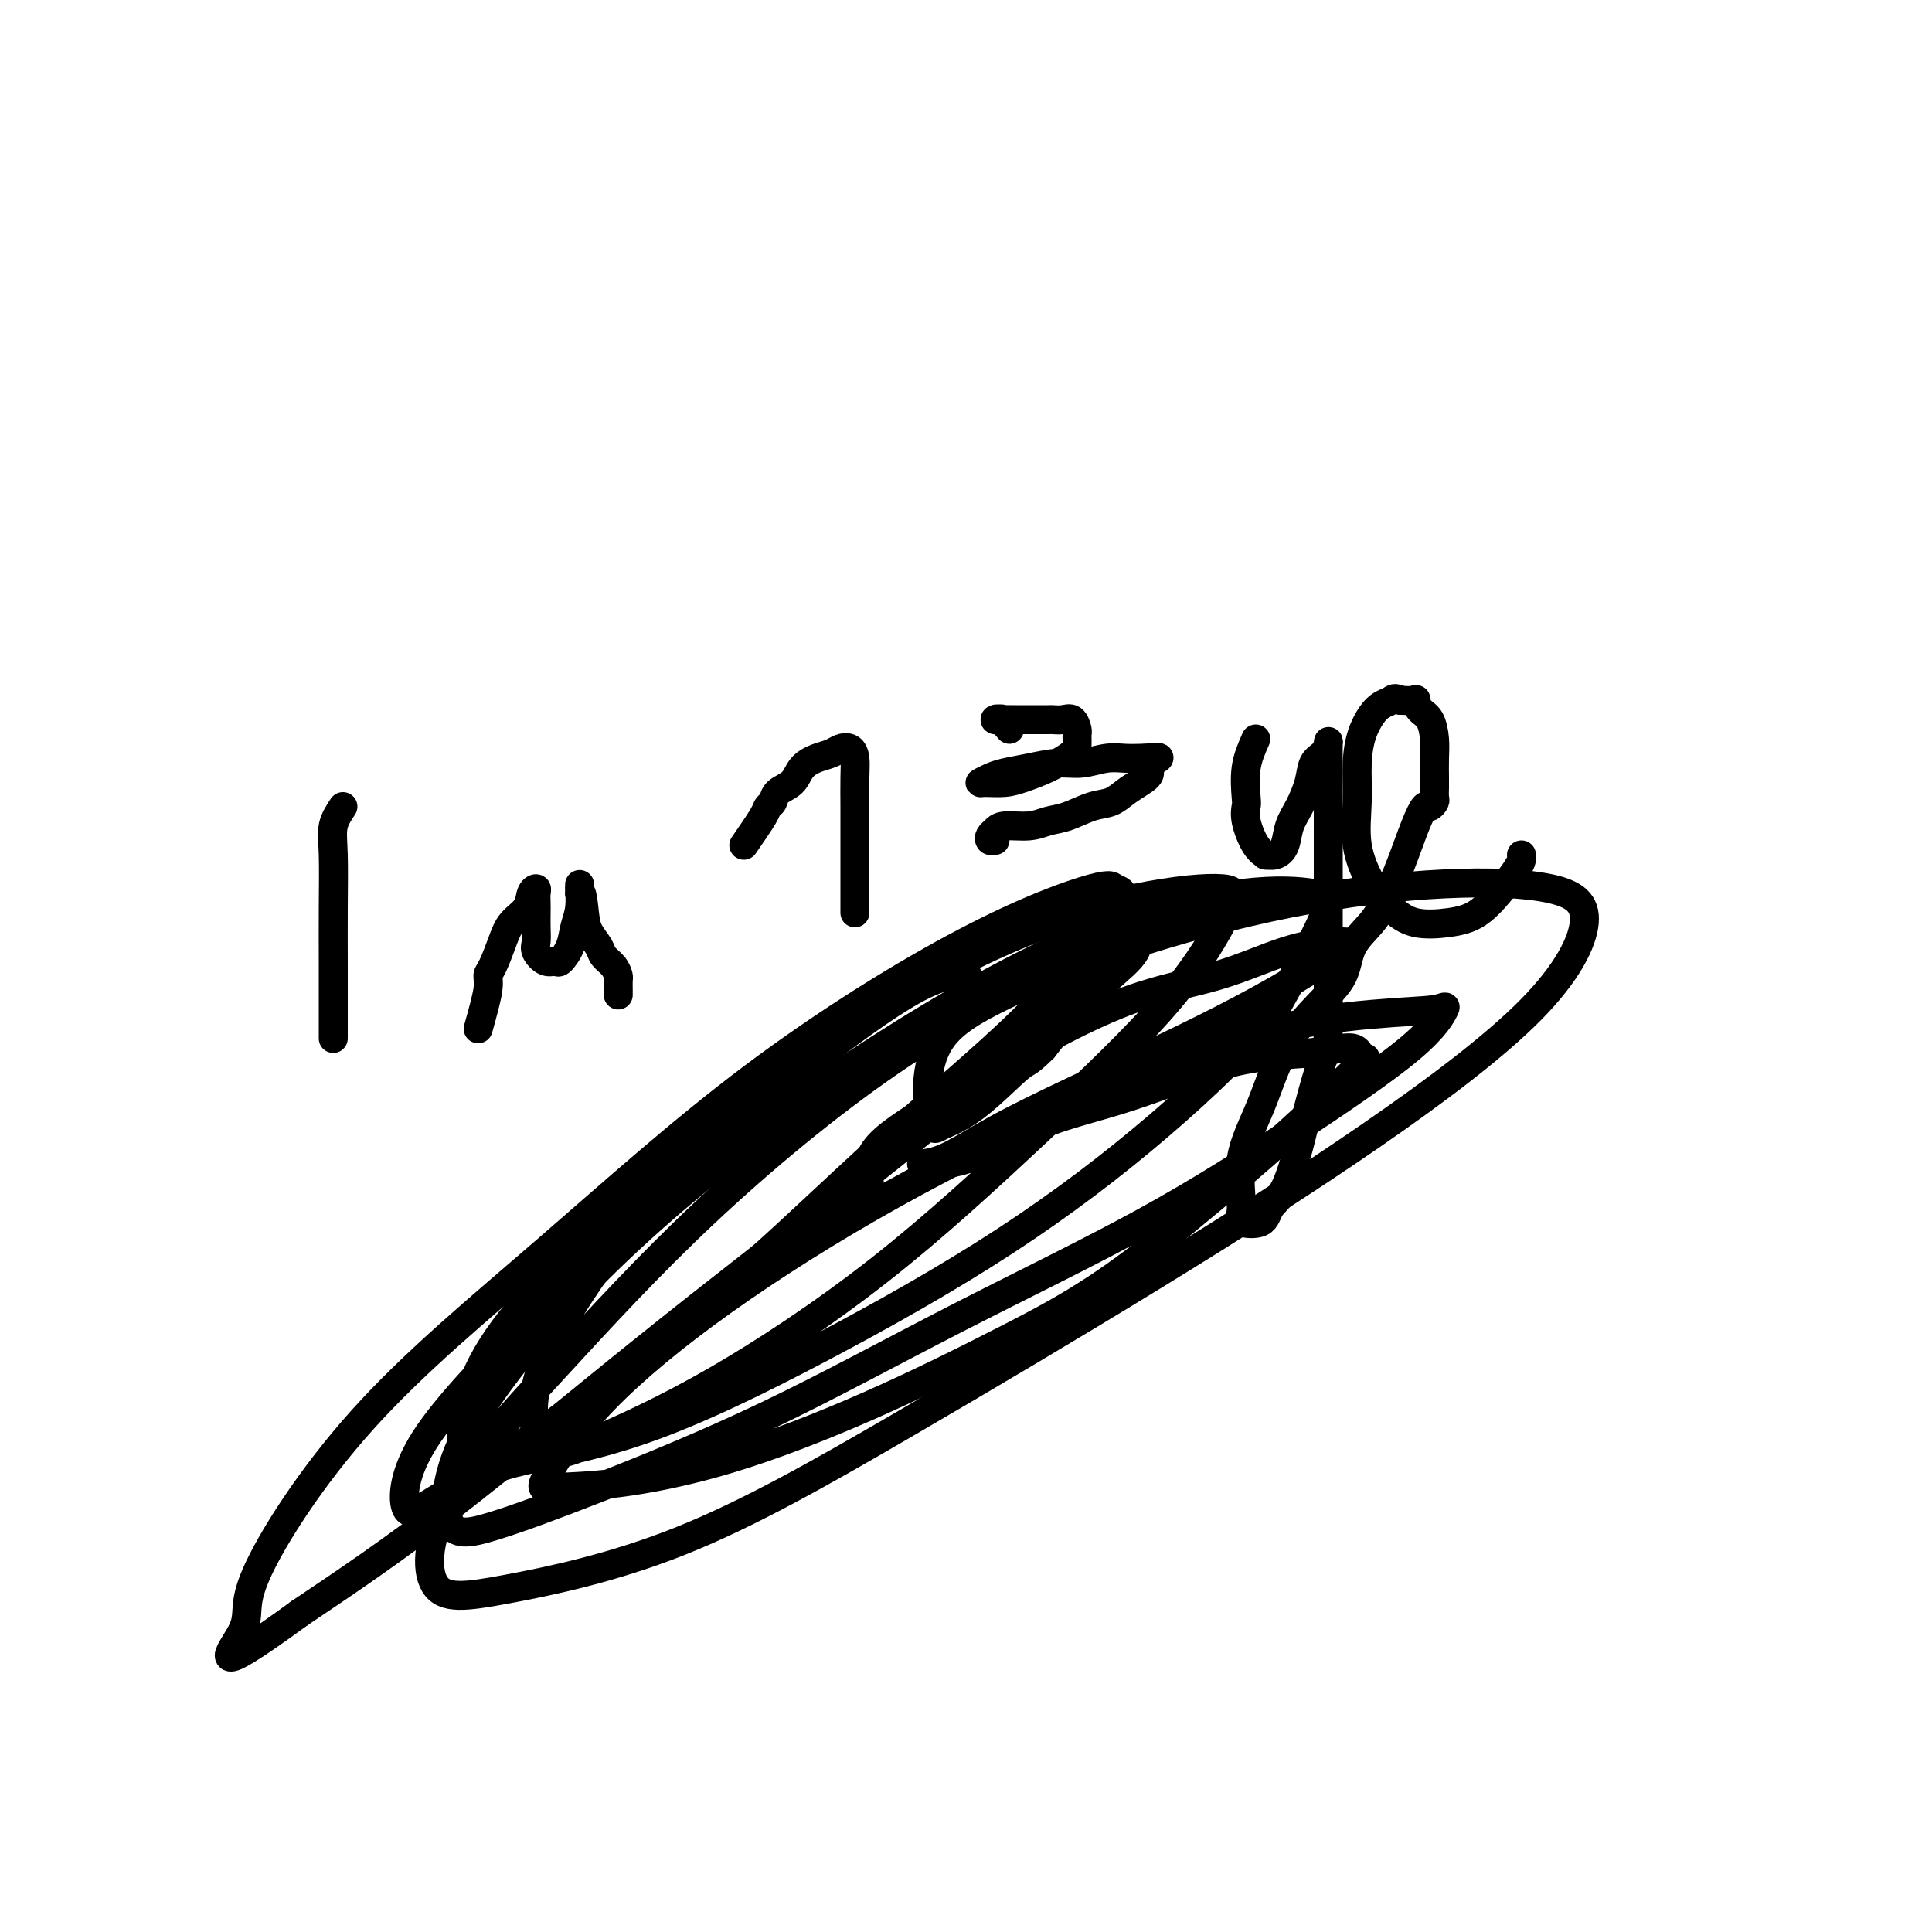 <svg viewBox='0 0 400 400' version='1.1' xmlns='http://www.w3.org/2000/svg' xmlns:xlink='http://www.w3.org/1999/xlink'><g fill='none' stroke='#000000' stroke-width='6' stroke-linecap='round' stroke-linejoin='round'><path d='M180,245c-0.372,-2.513 -0.744,-5.025 2,-8c2.744,-2.975 8.605,-6.412 13,-9c4.395,-2.588 7.326,-4.328 10,-6c2.674,-1.672 5.093,-3.275 10,-6c4.907,-2.725 12.301,-6.571 19,-9c6.699,-2.429 12.701,-3.440 18,-5c5.299,-1.560 9.894,-3.670 14,-5c4.106,-1.330 7.722,-1.881 10,-2c2.278,-0.119 3.218,0.194 4,0c0.782,-0.194 1.406,-0.894 0,0c-1.406,0.894 -4.843,3.381 -9,6c-4.157,2.619 -9.033,5.371 -14,8c-4.967,2.629 -10.024,5.135 -16,8c-5.976,2.865 -12.871,6.090 -19,9c-6.129,2.910 -11.492,5.504 -16,8c-4.508,2.496 -8.160,4.895 -11,6c-2.840,1.105 -4.868,0.916 -4,1c0.868,0.084 4.633,0.441 9,-1c4.367,-1.441 9.335,-4.679 15,-7c5.665,-2.321 12.027,-3.723 19,-6c6.973,-2.277 14.556,-5.427 21,-7c6.444,-1.573 11.749,-1.569 16,-2c4.251,-0.431 7.449,-1.298 9,-1c1.551,0.298 1.457,1.760 2,2c0.543,0.240 1.723,-0.743 -1,2c-2.723,2.743 -9.349,9.212 -17,16c-7.651,6.788 -16.325,13.894 -25,21'/><path d='M239,258c-12.072,9.645 -20.754,14.258 -30,19c-9.246,4.742 -19.058,9.613 -29,14c-9.942,4.387 -20.016,8.291 -29,11c-8.984,2.709 -16.880,4.224 -23,5c-6.120,0.776 -10.465,0.811 -13,1c-2.535,0.189 -3.260,0.530 -2,-2c1.260,-2.530 4.504,-7.930 10,-14c5.496,-6.070 13.245,-12.810 23,-20c9.755,-7.190 21.517,-14.829 34,-22c12.483,-7.171 25.687,-13.873 39,-20c13.313,-6.127 26.736,-11.677 38,-15c11.264,-3.323 20.370,-4.418 27,-5c6.630,-0.582 10.785,-0.651 13,-1c2.215,-0.349 2.490,-0.978 2,0c-0.490,0.978 -1.745,3.563 -7,8c-5.255,4.437 -14.509,10.725 -24,17c-9.491,6.275 -19.218,12.535 -31,19c-11.782,6.465 -25.620,13.134 -39,20c-13.380,6.866 -26.301,13.929 -39,20c-12.699,6.071 -25.175,11.150 -35,15c-9.825,3.850 -16.998,6.472 -22,8c-5.002,1.528 -7.834,1.964 -9,-1c-1.166,-2.964 -0.667,-9.326 3,-17c3.667,-7.674 10.501,-16.659 19,-26c8.499,-9.341 18.661,-19.036 31,-29c12.339,-9.964 26.855,-20.196 41,-29c14.145,-8.804 27.920,-16.179 40,-21c12.080,-4.821 22.465,-7.086 30,-8c7.535,-0.914 12.221,-0.477 15,0c2.779,0.477 3.651,0.993 2,5c-1.651,4.007 -5.826,11.503 -10,19'/><path d='M264,209c-5.526,7.209 -14.341,15.732 -24,24c-9.659,8.268 -20.162,16.280 -32,24c-11.838,7.720 -25.013,15.149 -38,22c-12.987,6.851 -25.788,13.123 -37,17c-11.212,3.877 -20.836,5.360 -27,7c-6.164,1.640 -8.868,3.436 -10,0c-1.132,-3.436 -0.693,-12.104 4,-21c4.693,-8.896 13.640,-18.021 24,-28c10.360,-9.979 22.134,-20.811 36,-31c13.866,-10.189 29.824,-19.734 43,-26c13.176,-6.266 23.571,-9.252 32,-11c8.429,-1.748 14.893,-2.258 18,-2c3.107,0.258 2.857,1.285 1,5c-1.857,3.715 -5.322,10.117 -12,18c-6.678,7.883 -16.568,17.245 -27,27c-10.432,9.755 -21.404,19.902 -33,29c-11.596,9.098 -23.814,17.148 -34,23c-10.186,5.852 -18.339,9.505 -24,12c-5.661,2.495 -8.829,3.832 -11,2c-2.171,-1.832 -3.345,-6.834 -2,-13c1.345,-6.166 5.209,-13.495 11,-22c5.791,-8.505 13.508,-18.186 22,-27c8.492,-8.814 17.760,-16.761 28,-24c10.240,-7.239 21.452,-13.771 31,-18c9.548,-4.229 17.432,-6.154 23,-7c5.568,-0.846 8.818,-0.612 10,0c1.182,0.612 0.295,1.600 0,3c-0.295,1.400 0.004,3.210 -1,5c-1.004,1.790 -3.309,3.559 -6,6c-2.691,2.441 -5.769,5.555 -8,8c-2.231,2.445 -3.616,4.223 -5,6'/><path d='M216,217c-3.632,3.574 -3.212,2.510 -5,4c-1.788,1.490 -5.782,5.535 -9,8c-3.218,2.465 -5.658,3.350 -7,4c-1.342,0.650 -1.586,1.066 -2,0c-0.414,-1.066 -0.999,-3.614 -1,-7c-0.001,-3.386 0.582,-7.608 3,-11c2.418,-3.392 6.672,-5.952 13,-9c6.328,-3.048 14.731,-6.582 25,-10c10.269,-3.418 22.405,-6.718 34,-9c11.595,-2.282 22.650,-3.546 32,-4c9.350,-0.454 16.997,-0.099 22,1c5.003,1.099 7.364,2.941 7,7c-0.364,4.059 -3.451,10.333 -11,18c-7.549,7.667 -19.560,16.726 -33,26c-13.440,9.274 -28.310,18.763 -45,29c-16.690,10.237 -35.201,21.221 -52,31c-16.799,9.779 -31.885,18.352 -46,24c-14.115,5.648 -27.260,8.370 -36,10c-8.740,1.630 -13.077,2.167 -15,-1c-1.923,-3.167 -1.434,-10.038 3,-18c4.434,-7.962 12.812,-17.014 22,-27c9.188,-9.986 19.187,-20.907 31,-32c11.813,-11.093 25.441,-22.358 38,-31c12.559,-8.642 24.049,-14.661 32,-18c7.951,-3.339 12.362,-3.998 15,-5c2.638,-1.002 3.501,-2.346 0,1c-3.501,3.346 -11.366,11.383 -21,20c-9.634,8.617 -21.036,17.815 -34,28c-12.964,10.185 -27.490,21.358 -42,33c-14.510,11.642 -29.003,23.755 -41,33c-11.997,9.245 -21.499,15.623 -31,22'/><path d='M62,334c-20.305,14.846 -14.068,7.960 -12,4c2.068,-3.960 -0.033,-4.996 3,-12c3.033,-7.004 11.198,-19.976 22,-32c10.802,-12.024 24.239,-23.099 38,-35c13.761,-11.901 27.844,-24.627 43,-36c15.156,-11.373 31.385,-21.394 44,-28c12.615,-6.606 21.617,-9.797 26,-11c4.383,-1.203 4.146,-0.420 5,0c0.854,0.420 2.800,0.475 0,5c-2.800,4.525 -10.345,13.519 -19,22c-8.655,8.481 -18.421,16.449 -29,26c-10.579,9.551 -21.971,20.683 -34,31c-12.029,10.317 -24.696,19.818 -35,27c-10.304,7.182 -18.245,12.046 -23,15c-4.755,2.954 -6.324,3.999 -7,2c-0.676,-1.999 -0.459,-7.040 4,-14c4.459,-6.960 13.161,-15.838 22,-25c8.839,-9.162 17.815,-18.609 28,-28c10.185,-9.391 21.580,-18.726 31,-26c9.420,-7.274 16.865,-12.486 22,-15c5.135,-2.514 7.959,-2.331 9,-2c1.041,0.331 0.297,0.809 0,1c-0.297,0.191 -0.149,0.096 0,0'/><path d='M71,167c-0.845,1.270 -1.691,2.539 -2,4c-0.309,1.461 -0.083,3.112 0,6c0.083,2.888 0.022,7.012 0,11c-0.022,3.988 -0.006,7.839 0,11c0.006,3.161 0.002,5.631 0,8c-0.002,2.369 -0.000,4.638 0,6c0.000,1.362 0.000,1.818 0,2c-0.000,0.182 -0.000,0.091 0,0'/><path d='M99,213c0.862,-3.069 1.724,-6.138 2,-8c0.276,-1.862 -0.035,-2.518 0,-3c0.035,-0.482 0.415,-0.791 1,-2c0.585,-1.209 1.376,-3.319 2,-5c0.624,-1.681 1.081,-2.932 2,-4c0.919,-1.068 2.299,-1.954 3,-3c0.701,-1.046 0.724,-2.251 1,-3c0.276,-0.749 0.806,-1.043 1,-1c0.194,0.043 0.052,0.424 0,1c-0.052,0.576 -0.016,1.347 0,2c0.016,0.653 0.010,1.188 0,2c-0.010,0.812 -0.024,1.902 0,3c0.024,1.098 0.085,2.205 0,3c-0.085,0.795 -0.317,1.277 0,2c0.317,0.723 1.184,1.688 2,2c0.816,0.312 1.581,-0.029 2,0c0.419,0.029 0.490,0.427 1,0c0.510,-0.427 1.457,-1.678 2,-3c0.543,-1.322 0.681,-2.713 1,-4c0.319,-1.287 0.817,-2.469 1,-4c0.183,-1.531 0.049,-3.410 0,-4c-0.049,-0.590 -0.013,0.110 0,0c0.013,-0.110 0.004,-1.032 0,-1c-0.004,0.032 -0.002,1.016 0,2'/><path d='M120,185c0.505,-0.997 0.769,2.012 1,4c0.231,1.988 0.430,2.956 1,4c0.570,1.044 1.512,2.162 2,3c0.488,0.838 0.523,1.394 1,2c0.477,0.606 1.396,1.262 2,2c0.604,0.738 0.894,1.557 1,2c0.106,0.443 0.028,0.511 0,1c-0.028,0.489 -0.008,1.401 0,2c0.008,0.599 0.002,0.885 0,1c-0.002,0.115 -0.001,0.057 0,0'/><path d='M154,175c1.605,-2.326 3.211,-4.653 4,-6c0.789,-1.347 0.763,-1.715 1,-2c0.237,-0.285 0.738,-0.486 1,-1c0.262,-0.514 0.287,-1.342 1,-2c0.713,-0.658 2.116,-1.146 3,-2c0.884,-0.854 1.248,-2.072 2,-3c0.752,-0.928 1.890,-1.564 3,-2c1.110,-0.436 2.192,-0.671 3,-1c0.808,-0.329 1.341,-0.752 2,-1c0.659,-0.248 1.445,-0.322 2,0c0.555,0.322 0.881,1.039 1,2c0.119,0.961 0.032,2.165 0,4c-0.032,1.835 -0.009,4.299 0,6c0.009,1.701 0.002,2.638 0,4c-0.002,1.362 -0.001,3.150 0,5c0.001,1.850 0.000,3.764 0,5c-0.000,1.236 -0.000,1.795 0,3c0.000,1.205 0.000,3.055 0,4c-0.000,0.945 -0.000,0.984 0,1c0.000,0.016 0.000,0.008 0,0'/><path d='M209,151c-0.711,-0.844 -1.422,-1.689 -2,-2c-0.578,-0.311 -1.022,-0.089 -1,0c0.022,0.089 0.511,0.044 1,0'/><path d='M207,149c-0.063,-0.309 0.779,-0.083 1,0c0.221,0.083 -0.179,0.022 0,0c0.179,-0.022 0.936,-0.006 2,0c1.064,0.006 2.434,0.002 3,0c0.566,-0.002 0.326,-0.002 1,0c0.674,0.002 2.261,0.007 3,0c0.739,-0.007 0.629,-0.027 1,0c0.371,0.027 1.224,0.101 2,0c0.776,-0.101 1.476,-0.379 2,0c0.524,0.379 0.873,1.413 1,2c0.127,0.587 0.034,0.727 0,1c-0.034,0.273 -0.007,0.678 0,1c0.007,0.322 -0.006,0.559 0,1c0.006,0.441 0.030,1.085 -1,2c-1.030,0.915 -3.115,2.102 -5,3c-1.885,0.898 -3.571,1.505 -5,2c-1.429,0.495 -2.599,0.876 -4,1c-1.401,0.124 -3.031,-0.008 -4,0c-0.969,0.008 -1.278,0.156 -1,0c0.278,-0.156 1.143,-0.615 2,-1c0.857,-0.385 1.705,-0.695 3,-1c1.295,-0.305 3.035,-0.603 5,-1c1.965,-0.397 4.155,-0.891 6,-1c1.845,-0.109 3.345,0.167 5,0c1.655,-0.167 3.464,-0.777 5,-1c1.536,-0.223 2.798,-0.060 4,0c1.202,0.060 2.343,0.017 3,0c0.657,-0.017 0.828,-0.009 1,0'/><path d='M237,157c5.310,-0.642 2.083,0.252 1,1c-1.083,0.748 -0.024,1.351 0,2c0.024,0.649 -0.986,1.343 -2,2c-1.014,0.657 -2.031,1.275 -3,2c-0.969,0.725 -1.888,1.557 -3,2c-1.112,0.443 -2.416,0.496 -4,1c-1.584,0.504 -3.446,1.459 -5,2c-1.554,0.541 -2.798,0.670 -4,1c-1.202,0.330 -2.362,0.863 -4,1c-1.638,0.137 -3.756,-0.121 -5,0c-1.244,0.121 -1.615,0.621 -2,1c-0.385,0.379 -0.784,0.638 -1,1c-0.216,0.362 -0.251,0.828 0,1c0.251,0.172 0.786,0.049 1,0c0.214,-0.049 0.107,-0.025 0,0'/><path d='M260,153c-0.842,1.902 -1.684,3.805 -2,6c-0.316,2.195 -0.105,4.683 0,6c0.105,1.317 0.104,1.463 0,2c-0.104,0.537 -0.309,1.466 0,3c0.309,1.534 1.133,3.675 2,5c0.867,1.325 1.776,1.835 2,2c0.224,0.165 -0.235,-0.016 0,0c0.235,0.016 1.166,0.227 2,0c0.834,-0.227 1.570,-0.894 2,-2c0.430,-1.106 0.552,-2.652 1,-4c0.448,-1.348 1.220,-2.497 2,-4c0.780,-1.503 1.568,-3.358 2,-5c0.432,-1.642 0.508,-3.069 1,-4c0.492,-0.931 1.400,-1.364 2,-2c0.600,-0.636 0.893,-1.475 1,-2c0.107,-0.525 0.029,-0.734 0,0c-0.029,0.734 -0.008,2.413 0,4c0.008,1.587 0.002,3.083 0,5c-0.002,1.917 -0.001,4.256 0,8c0.001,3.744 0.000,8.893 0,13c-0.000,4.107 -0.000,7.174 0,11c0.000,3.826 0.000,8.413 0,13'/><path d='M275,208c0.088,10.024 -0.193,9.083 -1,11c-0.807,1.917 -2.139,6.693 -3,10c-0.861,3.307 -1.251,5.146 -2,8c-0.749,2.854 -1.856,6.723 -3,9c-1.144,2.277 -2.324,2.963 -3,4c-0.676,1.037 -0.849,2.426 -2,3c-1.151,0.574 -3.280,0.334 -4,0c-0.720,-0.334 -0.031,-0.763 0,-3c0.031,-2.237 -0.594,-6.284 0,-10c0.594,-3.716 2.408,-7.102 4,-11c1.592,-3.898 2.961,-8.310 5,-12c2.039,-3.690 4.748,-6.659 7,-9c2.252,-2.341 4.048,-4.054 5,-6c0.952,-1.946 1.059,-4.123 2,-6c0.941,-1.877 2.714,-3.453 4,-5c1.286,-1.547 2.085,-3.065 3,-5c0.915,-1.935 1.948,-4.287 3,-7c1.052,-2.713 2.124,-5.787 3,-8c0.876,-2.213 1.555,-3.566 2,-4c0.445,-0.434 0.655,0.051 1,0c0.345,-0.051 0.824,-0.639 1,-1c0.176,-0.361 0.048,-0.497 0,-1c-0.048,-0.503 -0.015,-1.374 0,-2c0.015,-0.626 0.012,-1.007 0,-2c-0.012,-0.993 -0.032,-2.599 0,-4c0.032,-1.401 0.116,-2.596 0,-4c-0.116,-1.404 -0.432,-3.017 -1,-4c-0.568,-0.983 -1.389,-1.336 -2,-2c-0.611,-0.664 -1.011,-1.640 -1,-2c0.011,-0.360 0.432,-0.103 0,0c-0.432,0.103 -1.716,0.051 -3,0'/><path d='M290,145c-1.285,-0.659 -1.497,-0.308 -2,0c-0.503,0.308 -1.297,0.571 -2,1c-0.703,0.429 -1.315,1.024 -2,2c-0.685,0.976 -1.443,2.332 -2,4c-0.557,1.668 -0.912,3.646 -1,6c-0.088,2.354 0.091,5.083 0,8c-0.091,2.917 -0.451,6.022 0,9c0.451,2.978 1.715,5.828 3,8c1.285,2.172 2.591,3.667 4,5c1.409,1.333 2.920,2.505 5,3c2.080,0.495 4.729,0.312 7,0c2.271,-0.312 4.164,-0.753 6,-2c1.836,-1.247 3.616,-3.301 5,-5c1.384,-1.699 2.371,-3.043 3,-4c0.629,-0.957 0.900,-1.527 1,-2c0.100,-0.473 0.029,-0.849 0,-1c-0.029,-0.151 -0.014,-0.075 0,0'/></g>
</svg>